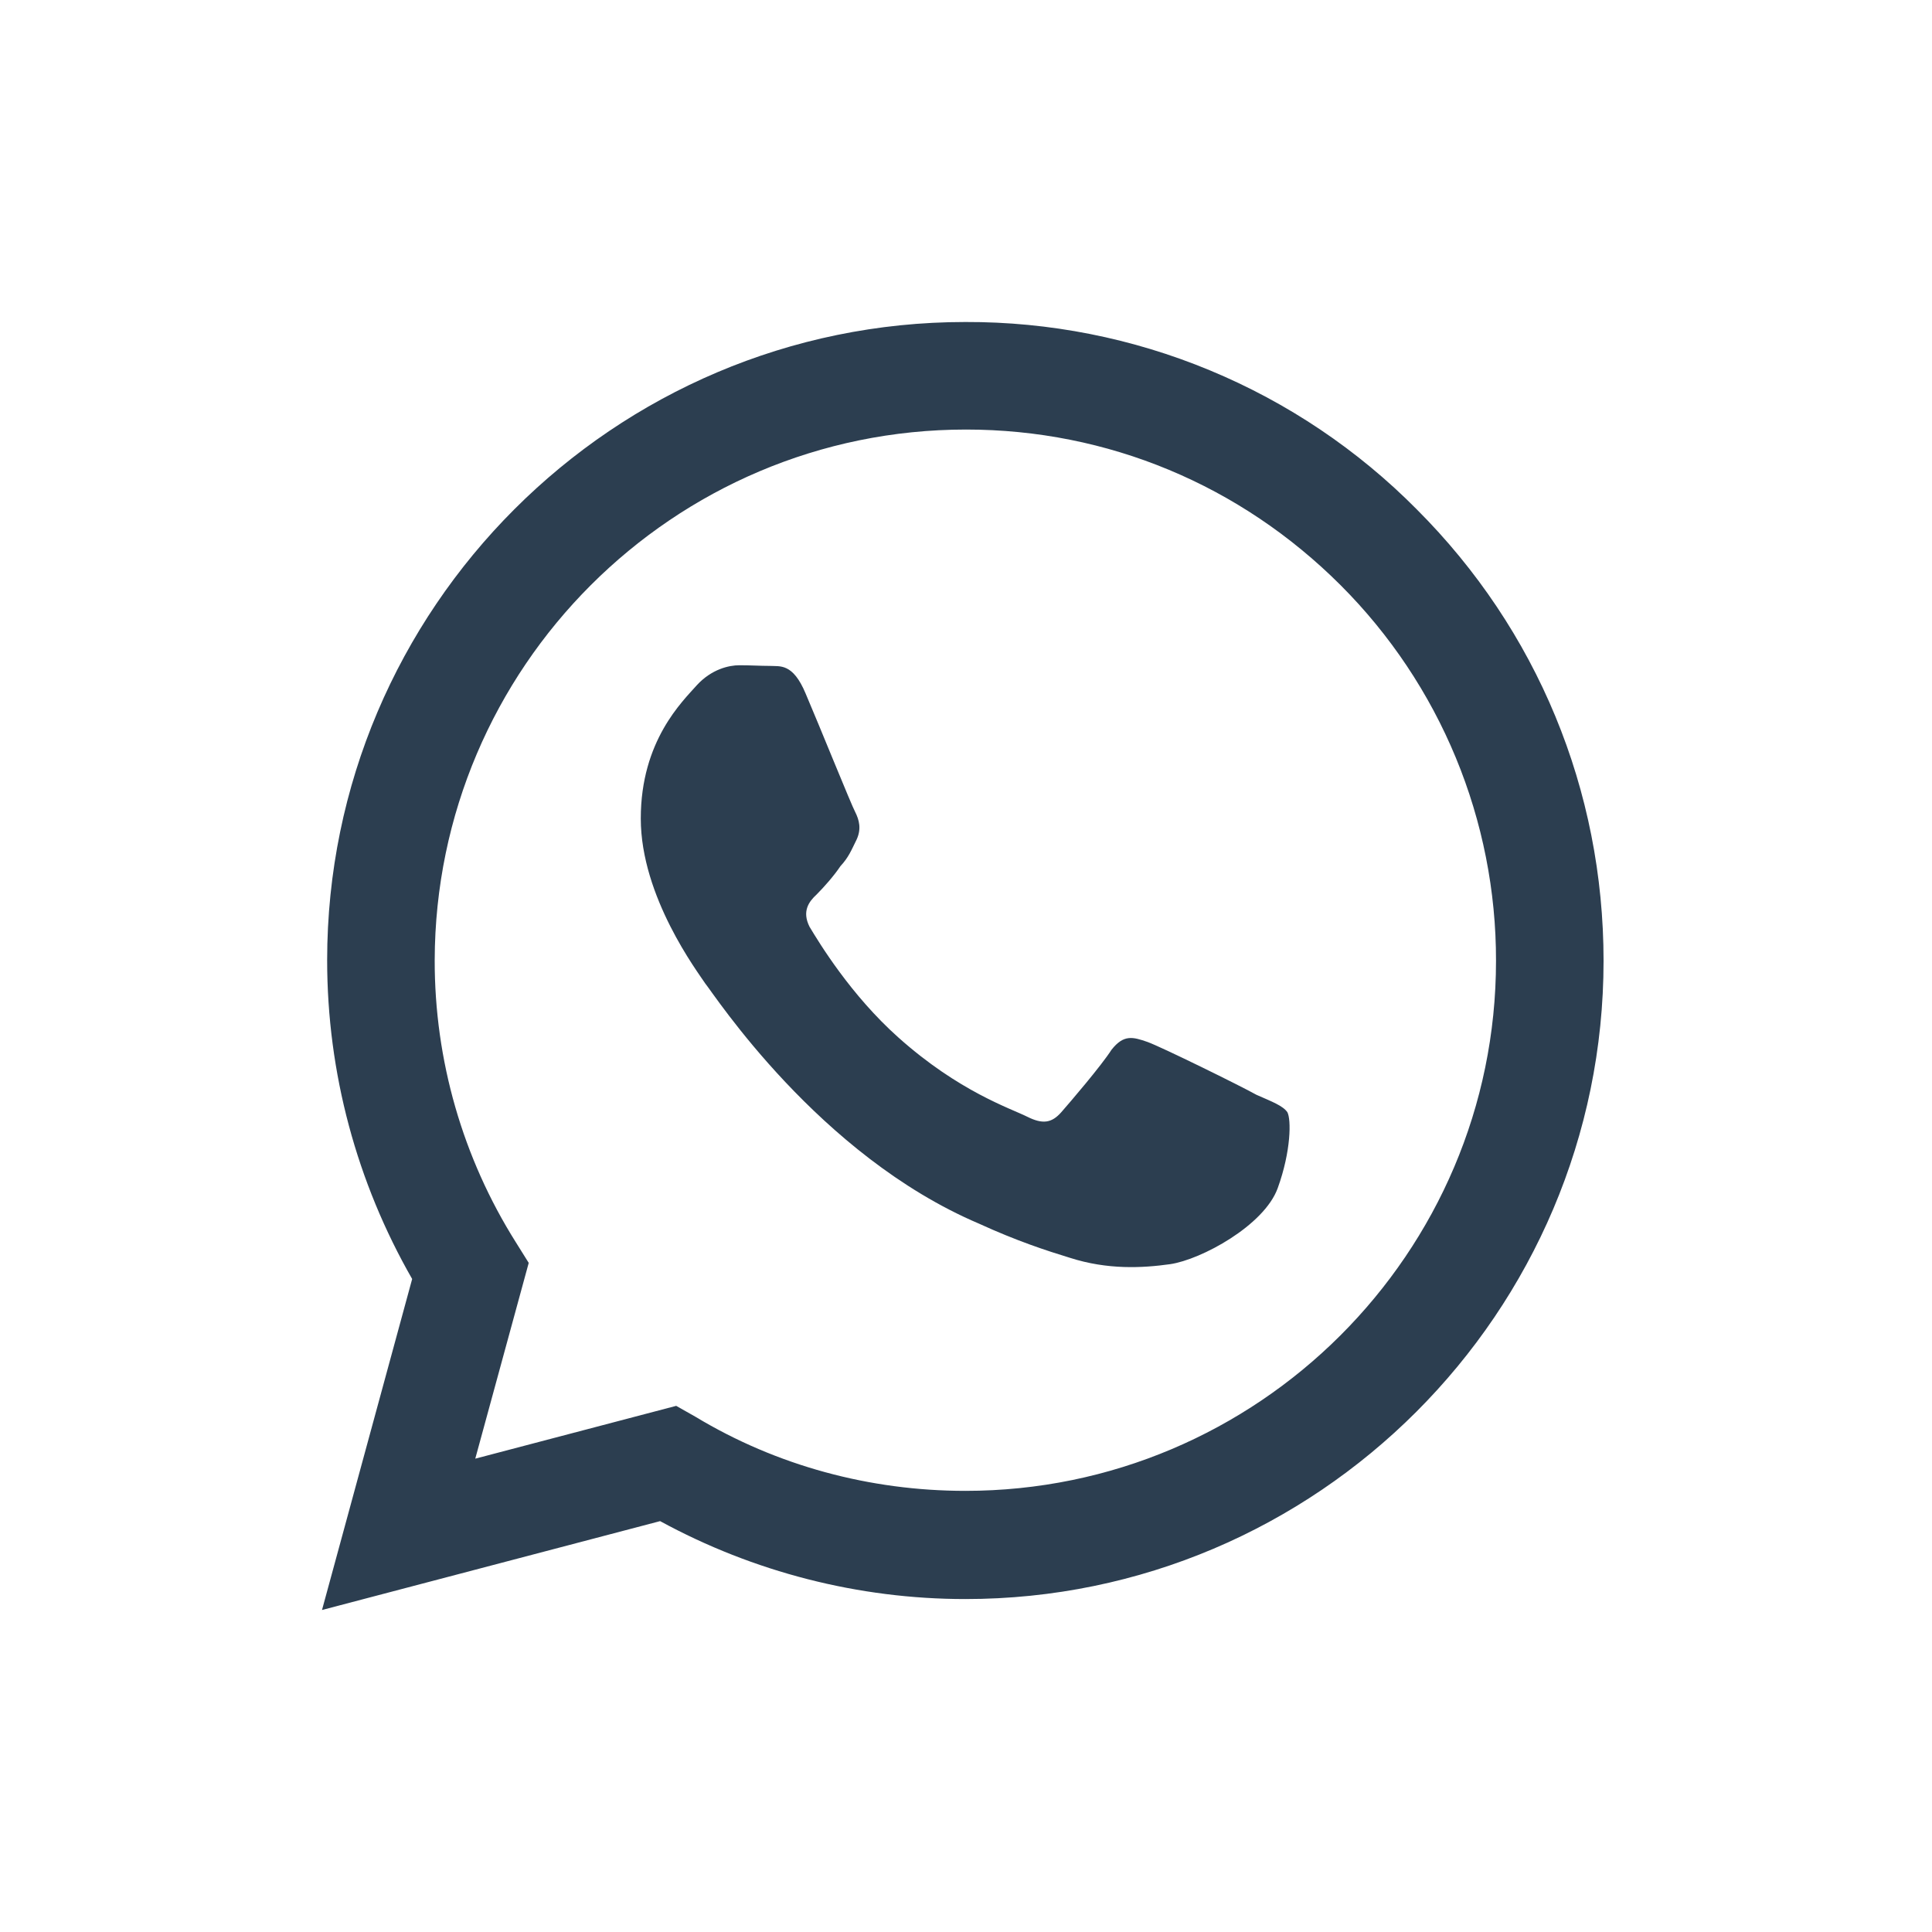<?xml version="1.0" encoding="UTF-8"?> <svg xmlns="http://www.w3.org/2000/svg" width="36" height="36" viewBox="0 0 36 36" fill="none"><path d="M17.988 6C11.436 6 6.096 11.34 6.096 17.892C6.096 19.992 6.648 22.032 7.68 23.832L6 30L12.3 28.344C14.04 29.292 15.996 29.796 17.988 29.796C24.54 29.796 29.88 24.456 29.88 17.904C29.88 14.724 28.644 11.736 26.4 9.492C25.3 8.381 23.989 7.5 22.545 6.901C21.101 6.301 19.552 5.995 17.988 6ZM18 8.004C20.64 8.004 23.112 9.036 24.984 10.908C25.902 11.827 26.631 12.918 27.127 14.118C27.623 15.318 27.878 16.605 27.876 17.904C27.876 23.352 23.436 27.78 17.988 27.78C16.212 27.78 14.472 27.312 12.96 26.4L12.6 26.196L8.856 27.18L9.852 23.532L9.612 23.148C8.621 21.574 8.097 19.752 8.1 17.892C8.112 12.444 12.54 8.004 18 8.004ZM13.776 12.396C13.584 12.396 13.26 12.468 12.984 12.768C12.72 13.068 11.94 13.8 11.94 15.252C11.94 16.716 13.008 18.12 13.14 18.324C13.308 18.528 15.252 21.528 18.24 22.8C18.948 23.124 19.5 23.304 19.932 23.436C20.64 23.664 21.288 23.628 21.804 23.556C22.38 23.472 23.556 22.836 23.808 22.14C24.06 21.444 24.06 20.856 23.988 20.724C23.904 20.604 23.712 20.532 23.412 20.4C23.112 20.232 21.648 19.512 21.384 19.416C21.108 19.32 20.94 19.272 20.712 19.56C20.52 19.86 19.944 20.532 19.776 20.724C19.596 20.928 19.428 20.952 19.14 20.808C18.828 20.652 17.868 20.34 16.74 19.332C15.852 18.54 15.264 17.568 15.084 17.268C14.94 16.98 15.072 16.8 15.216 16.668C15.348 16.536 15.54 16.32 15.66 16.14C15.816 15.972 15.864 15.84 15.96 15.648C16.056 15.444 16.008 15.276 15.936 15.132C15.864 15 15.264 13.512 15.012 12.924C14.772 12.348 14.532 12.42 14.34 12.408C14.172 12.408 13.98 12.396 13.776 12.396Z" fill="#2C3E50"></path></svg> 